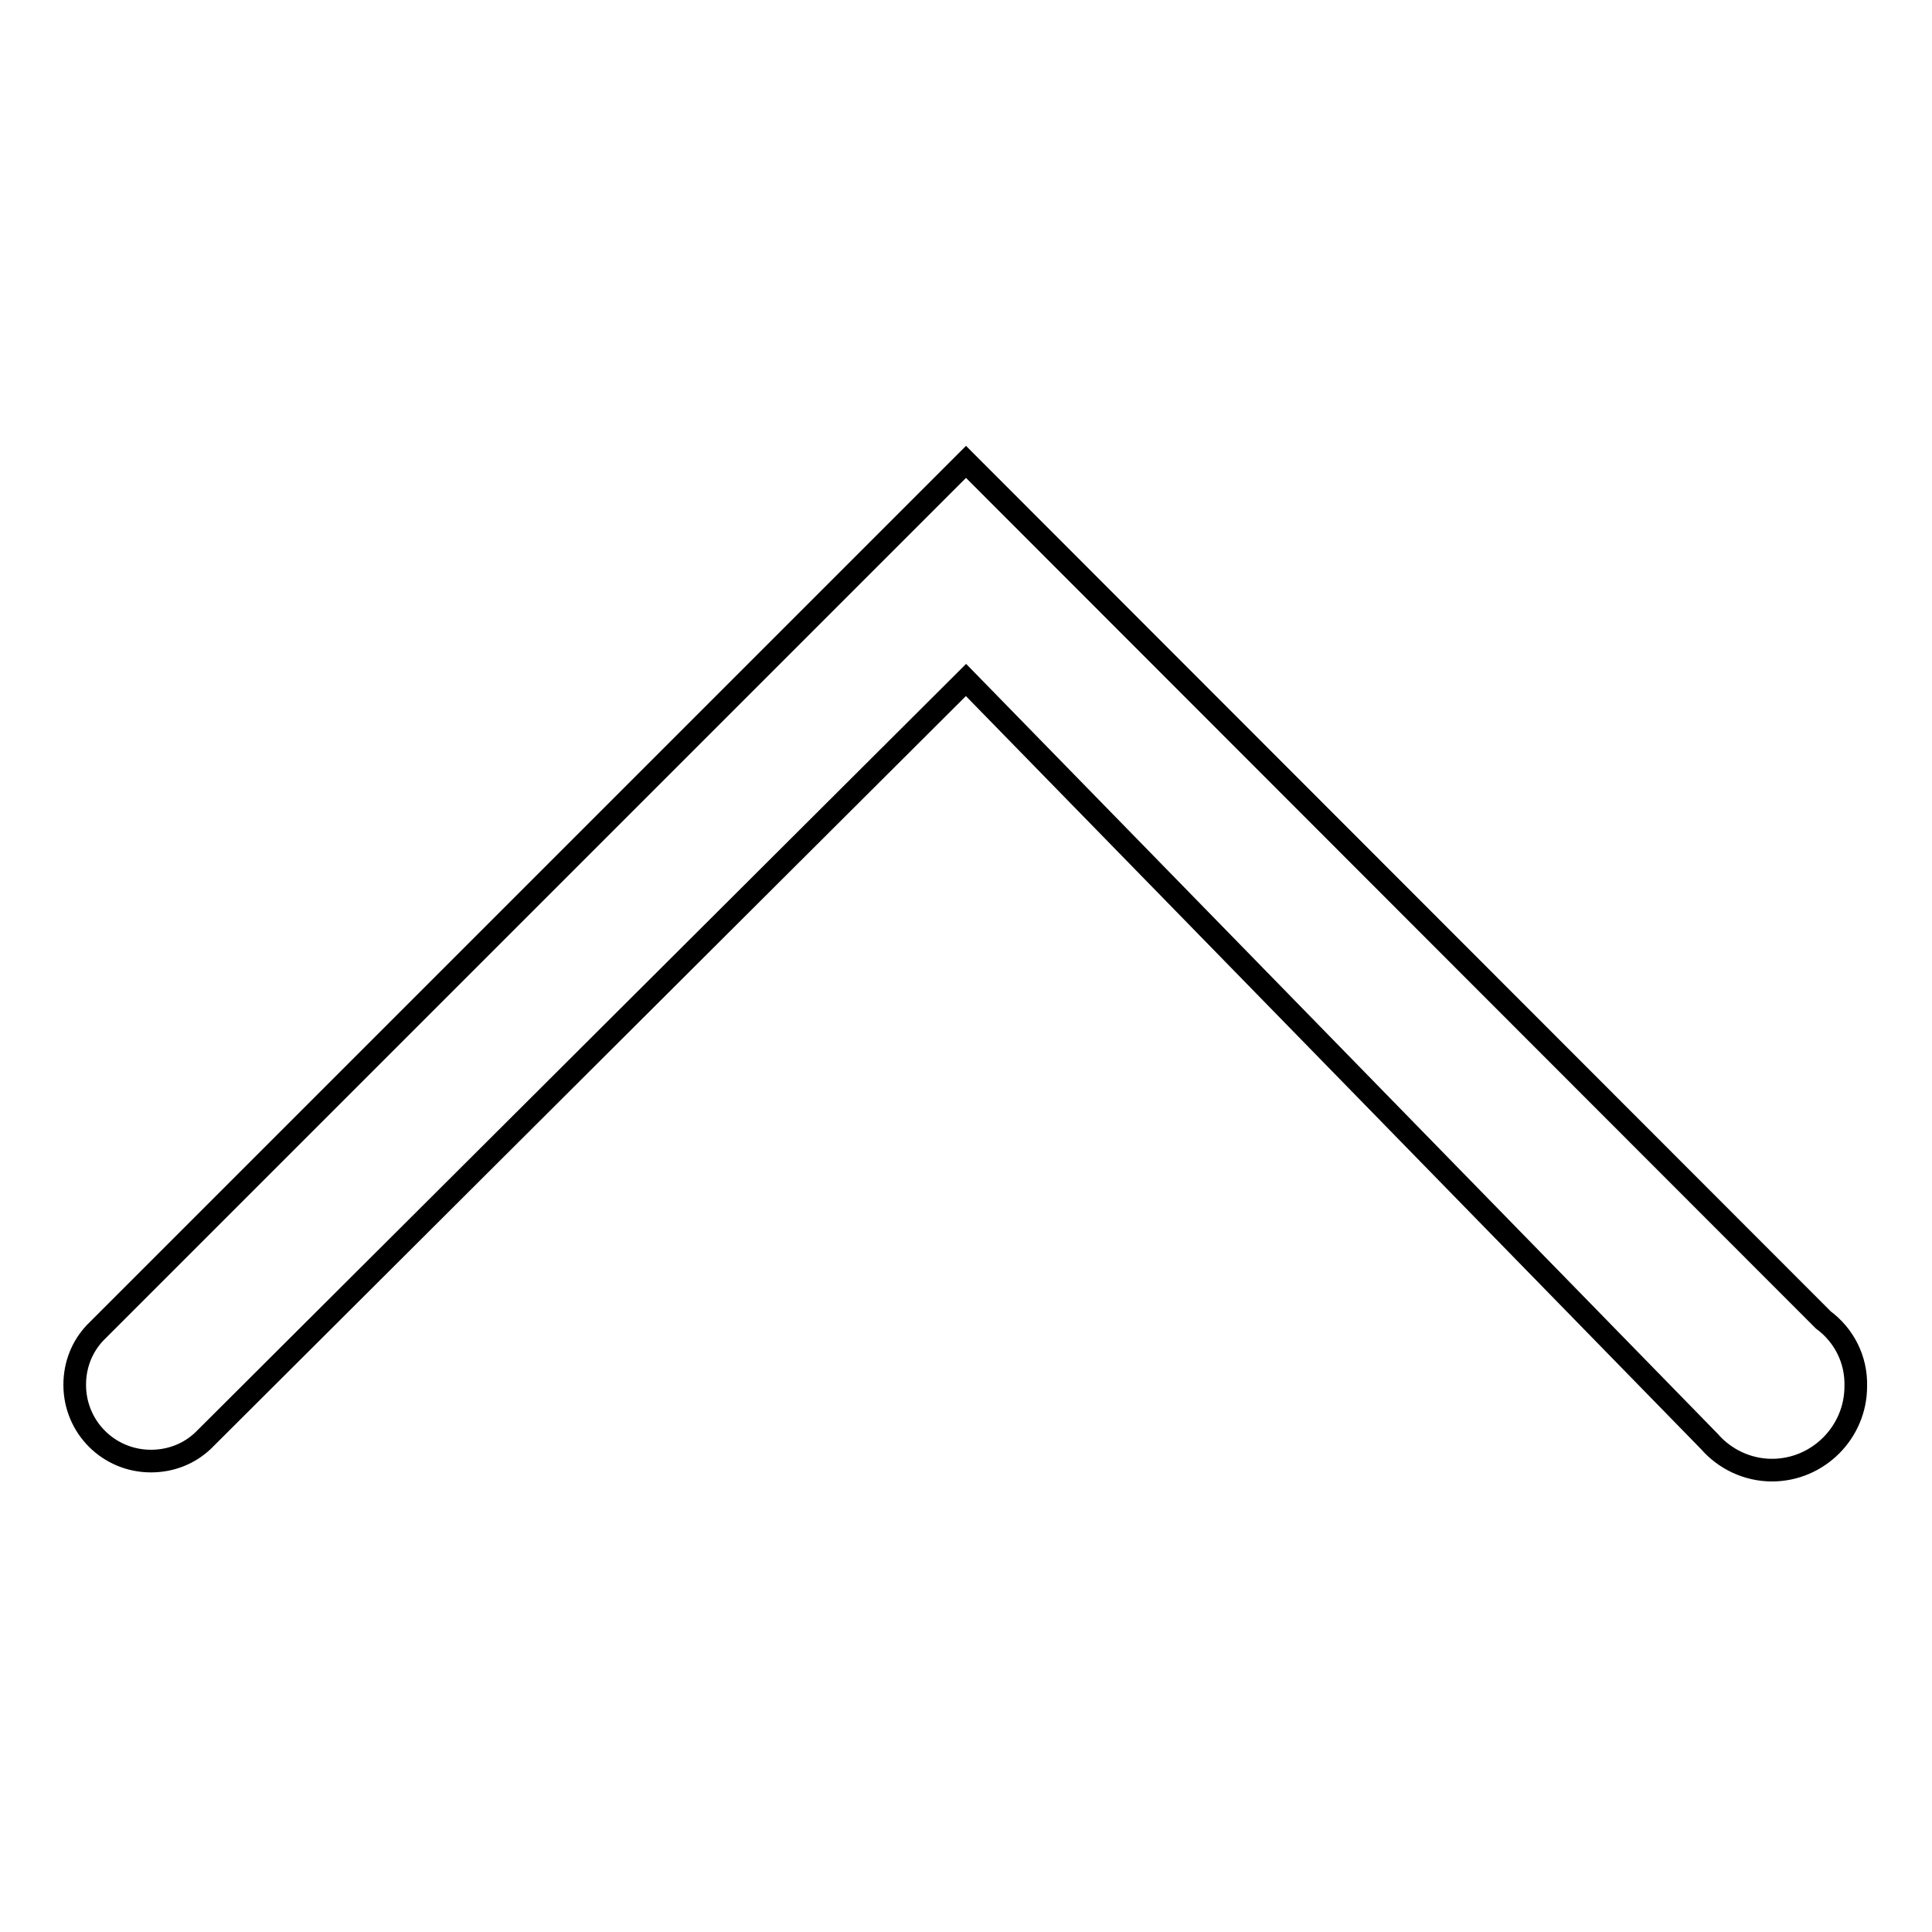 <?xml version="1.0" encoding="utf-8"?>
<!-- Svg Vector Icons : http://www.onlinewebfonts.com/icon -->
<!DOCTYPE svg PUBLIC "-//W3C//DTD SVG 1.1//EN" "http://www.w3.org/Graphics/SVG/1.1/DTD/svg11.dtd">
<svg version="1.1" xmlns="http://www.w3.org/2000/svg" xmlns:xlink="http://www.w3.org/1999/xlink" x="0px" y="0px" viewBox="0 0 256 256" enable-background="new 0 0 256 256" xml:space="preserve">
<g><g><path stroke-width="3" fill-opacity="0" stroke="#000000"  d="M241.6,174.9L128,61.2L12.6,176.6l0,0c-1.7,1.8-2.7,4.2-2.7,6.9c0,5.6,4.5,10.1,10.1,10.1c2.7,0,5.1-1,6.9-2.7l0,0L128,90.1L226.5,191l0,0c2,2.3,5,3.8,8.3,3.8c6.1,0,11.1-5,11.1-11.1C246,180.1,244.3,176.9,241.6,174.9z"/></g></g>
</svg>